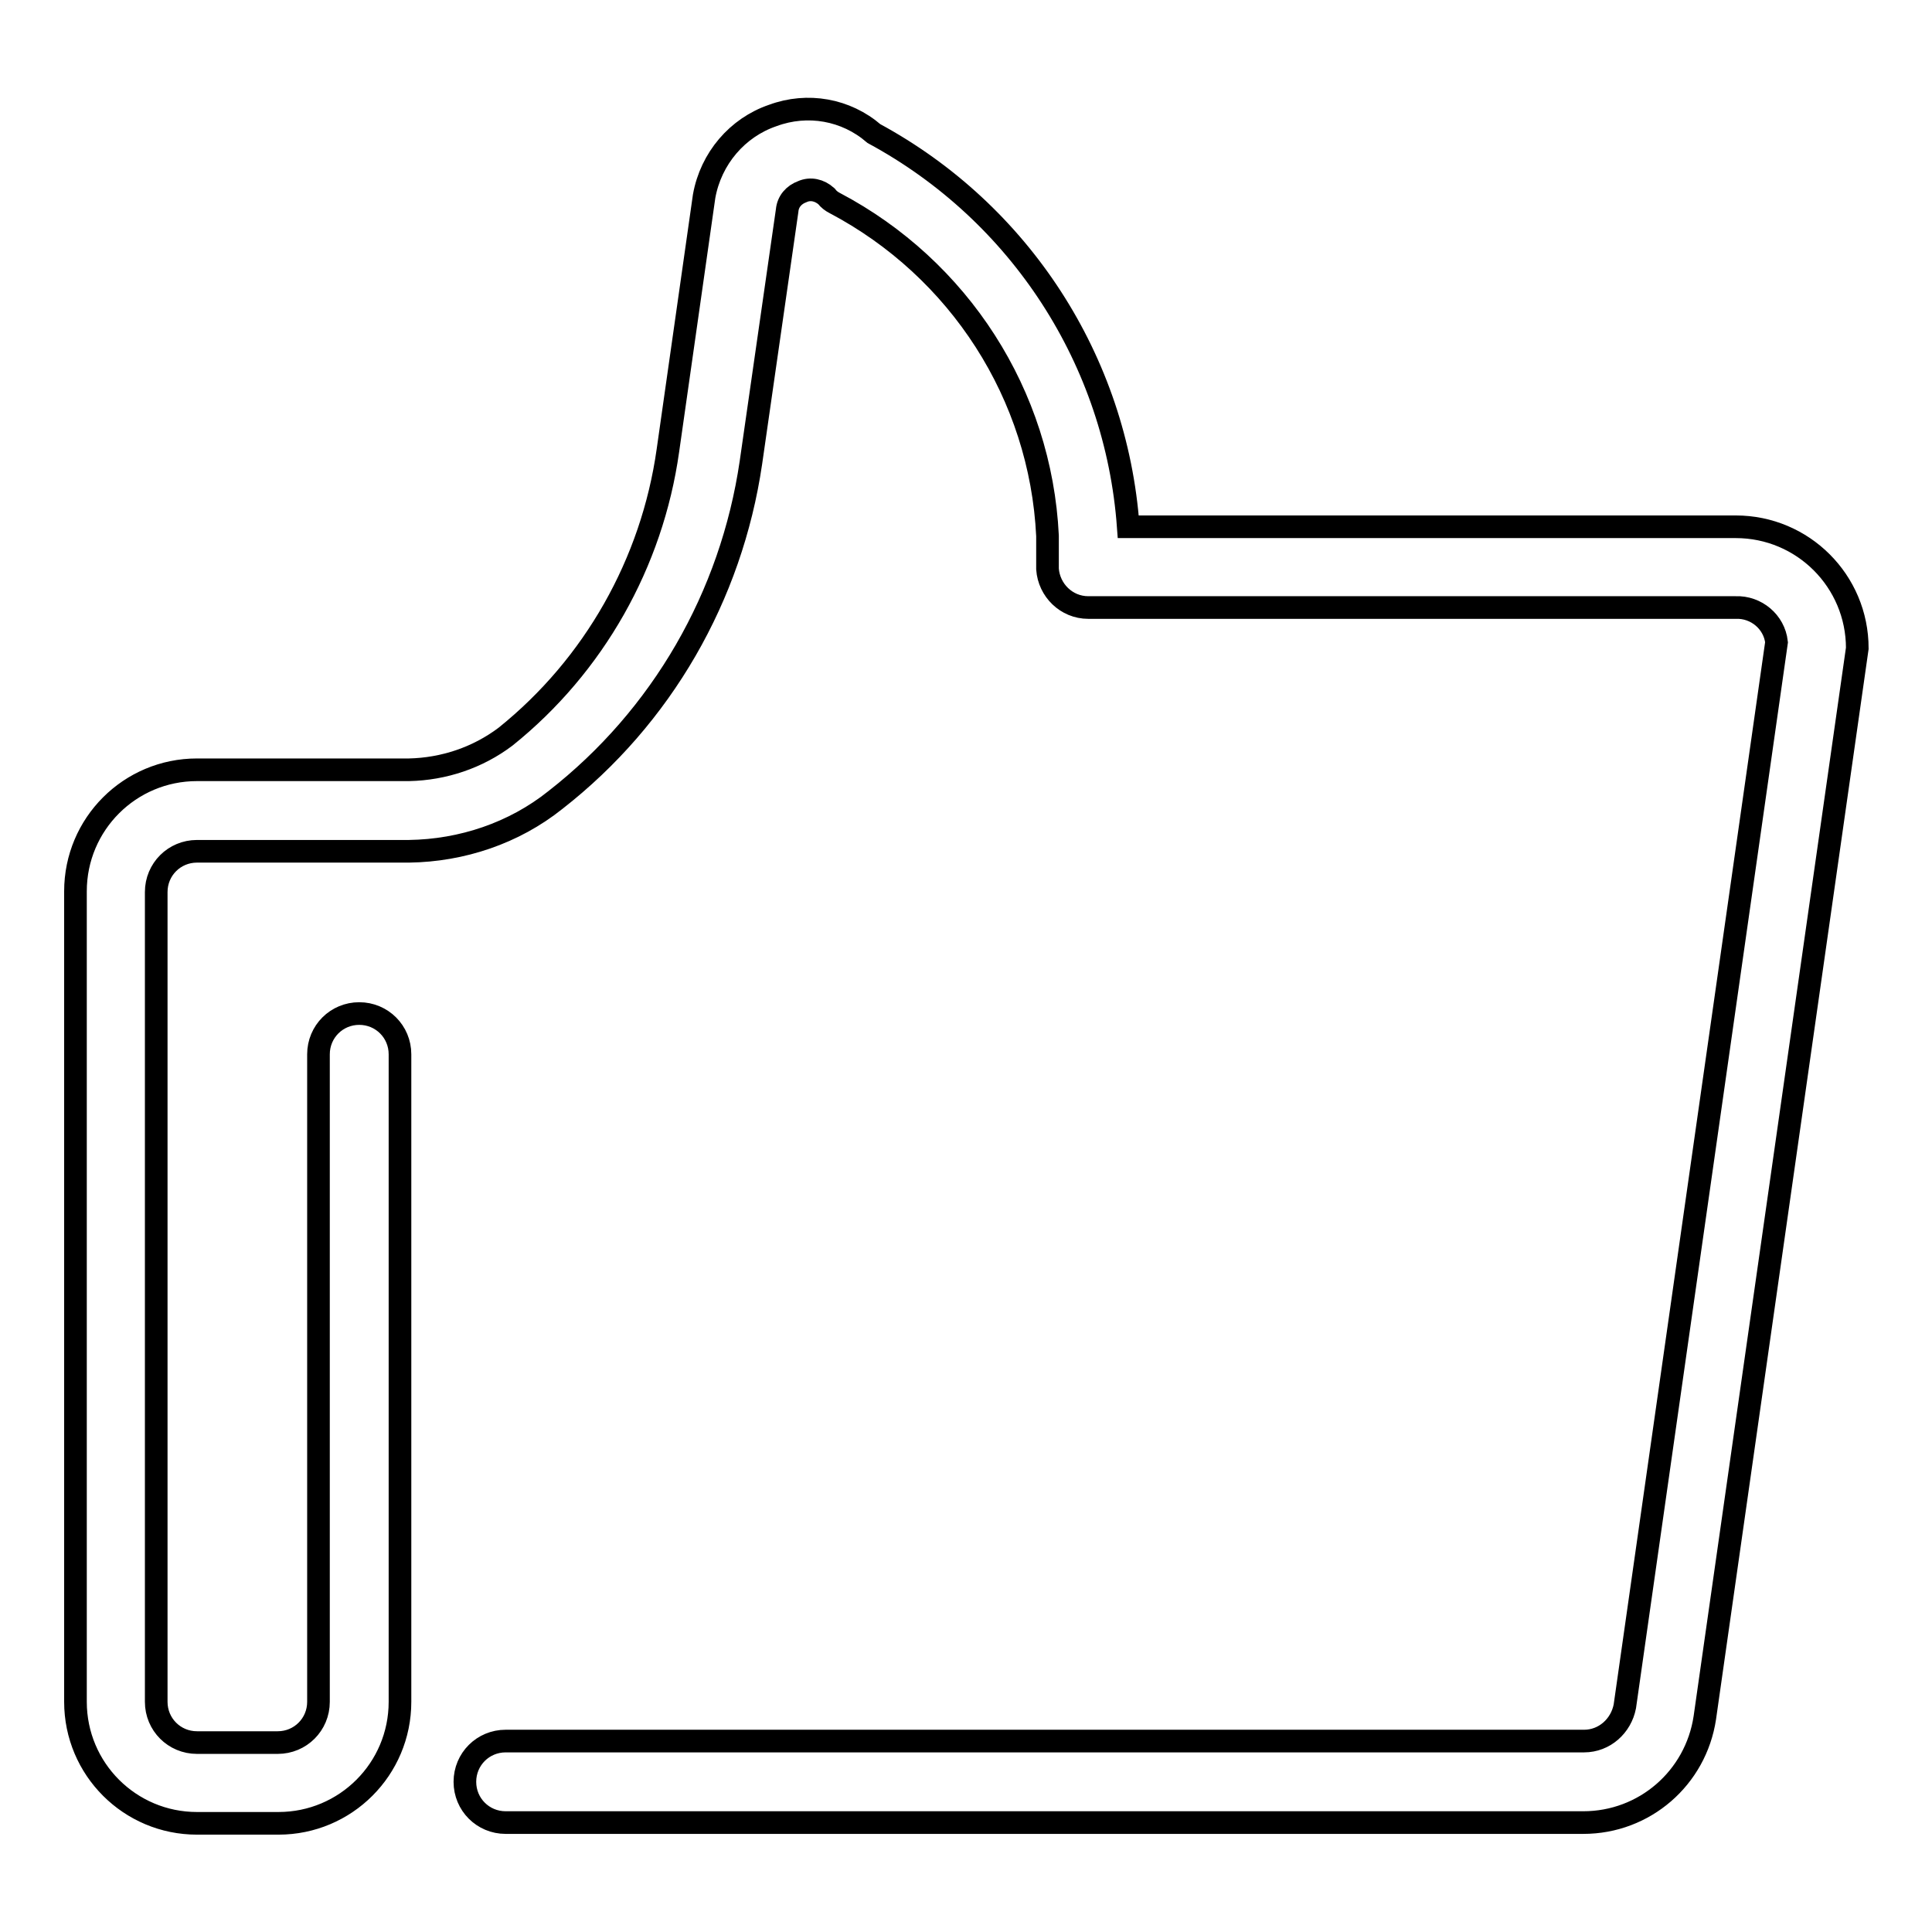 <?xml version="1.0" encoding="utf-8"?>
<!-- Svg Vector Icons : http://www.onlinewebfonts.com/icon -->
<!DOCTYPE svg PUBLIC "-//W3C//DTD SVG 1.1//EN" "http://www.w3.org/Graphics/SVG/1.1/DTD/svg11.dtd">
<svg version="1.1" xmlns="http://www.w3.org/2000/svg" xmlns:xlink="http://www.w3.org/1999/xlink" x="0px" y="0px" viewBox="0 0 256 256" enable-background="new 0 0 256 256" xml:space="preserve">
<g> <path stroke-width="3" fill-opacity="0" stroke="#000000"  d="M209.8,241.5H67c-3,0-5.4-2.4-5.4-5.4s2.4-5.4,5.4-5.4h142.9c2.7,0,4.9-2,5.4-4.6l20.1-141 c-0.3-2.7-2.7-4.7-5.4-4.6h-85.8c-2.9,0-5.2-2.3-5.4-5.1V71c-0.9-18.7-11.7-35.4-28.2-44.1c-0.4-0.2-0.8-0.5-1.1-0.9 c-0.9-0.8-2.1-1.1-3.2-0.6c-1.1,0.4-1.9,1.3-2,2.5l-4.8,33.4C96.9,79,87.7,95,73.6,106c-5.5,4.4-12.4,6.7-19.4,6.8H26.1 c-3,0-5.4,2.4-5.4,5.4l0,0v107.3c0,3,2.4,5.4,5.4,5.4h10.7c3,0,5.4-2.4,5.4-5.4v-85.8c0-3,2.4-5.4,5.4-5.4c3,0,5.4,2.4,5.4,5.4 v85.8c0,8.9-7.2,16.1-16.1,16.1H26.1c-8.9,0-16.1-7.2-16.1-16.1V118.1c0-8.9,7.2-16.1,16.1-16.1l0,0h28.1c4.6-0.1,9.1-1.6,12.8-4.4 c11.7-9.4,19.4-23,21.5-37.9l4.8-33.7c0.9-5,4.4-9.1,9.1-10.7c4.6-1.7,9.7-0.8,13.4,2.4c19.4,10.5,32.1,30.1,33.7,52.1h80.5 c8.9,0,16.1,7.2,16.1,16.1l-20.2,141.7C224.7,235.6,217.9,241.5,209.8,241.5z"/></g>
</svg>